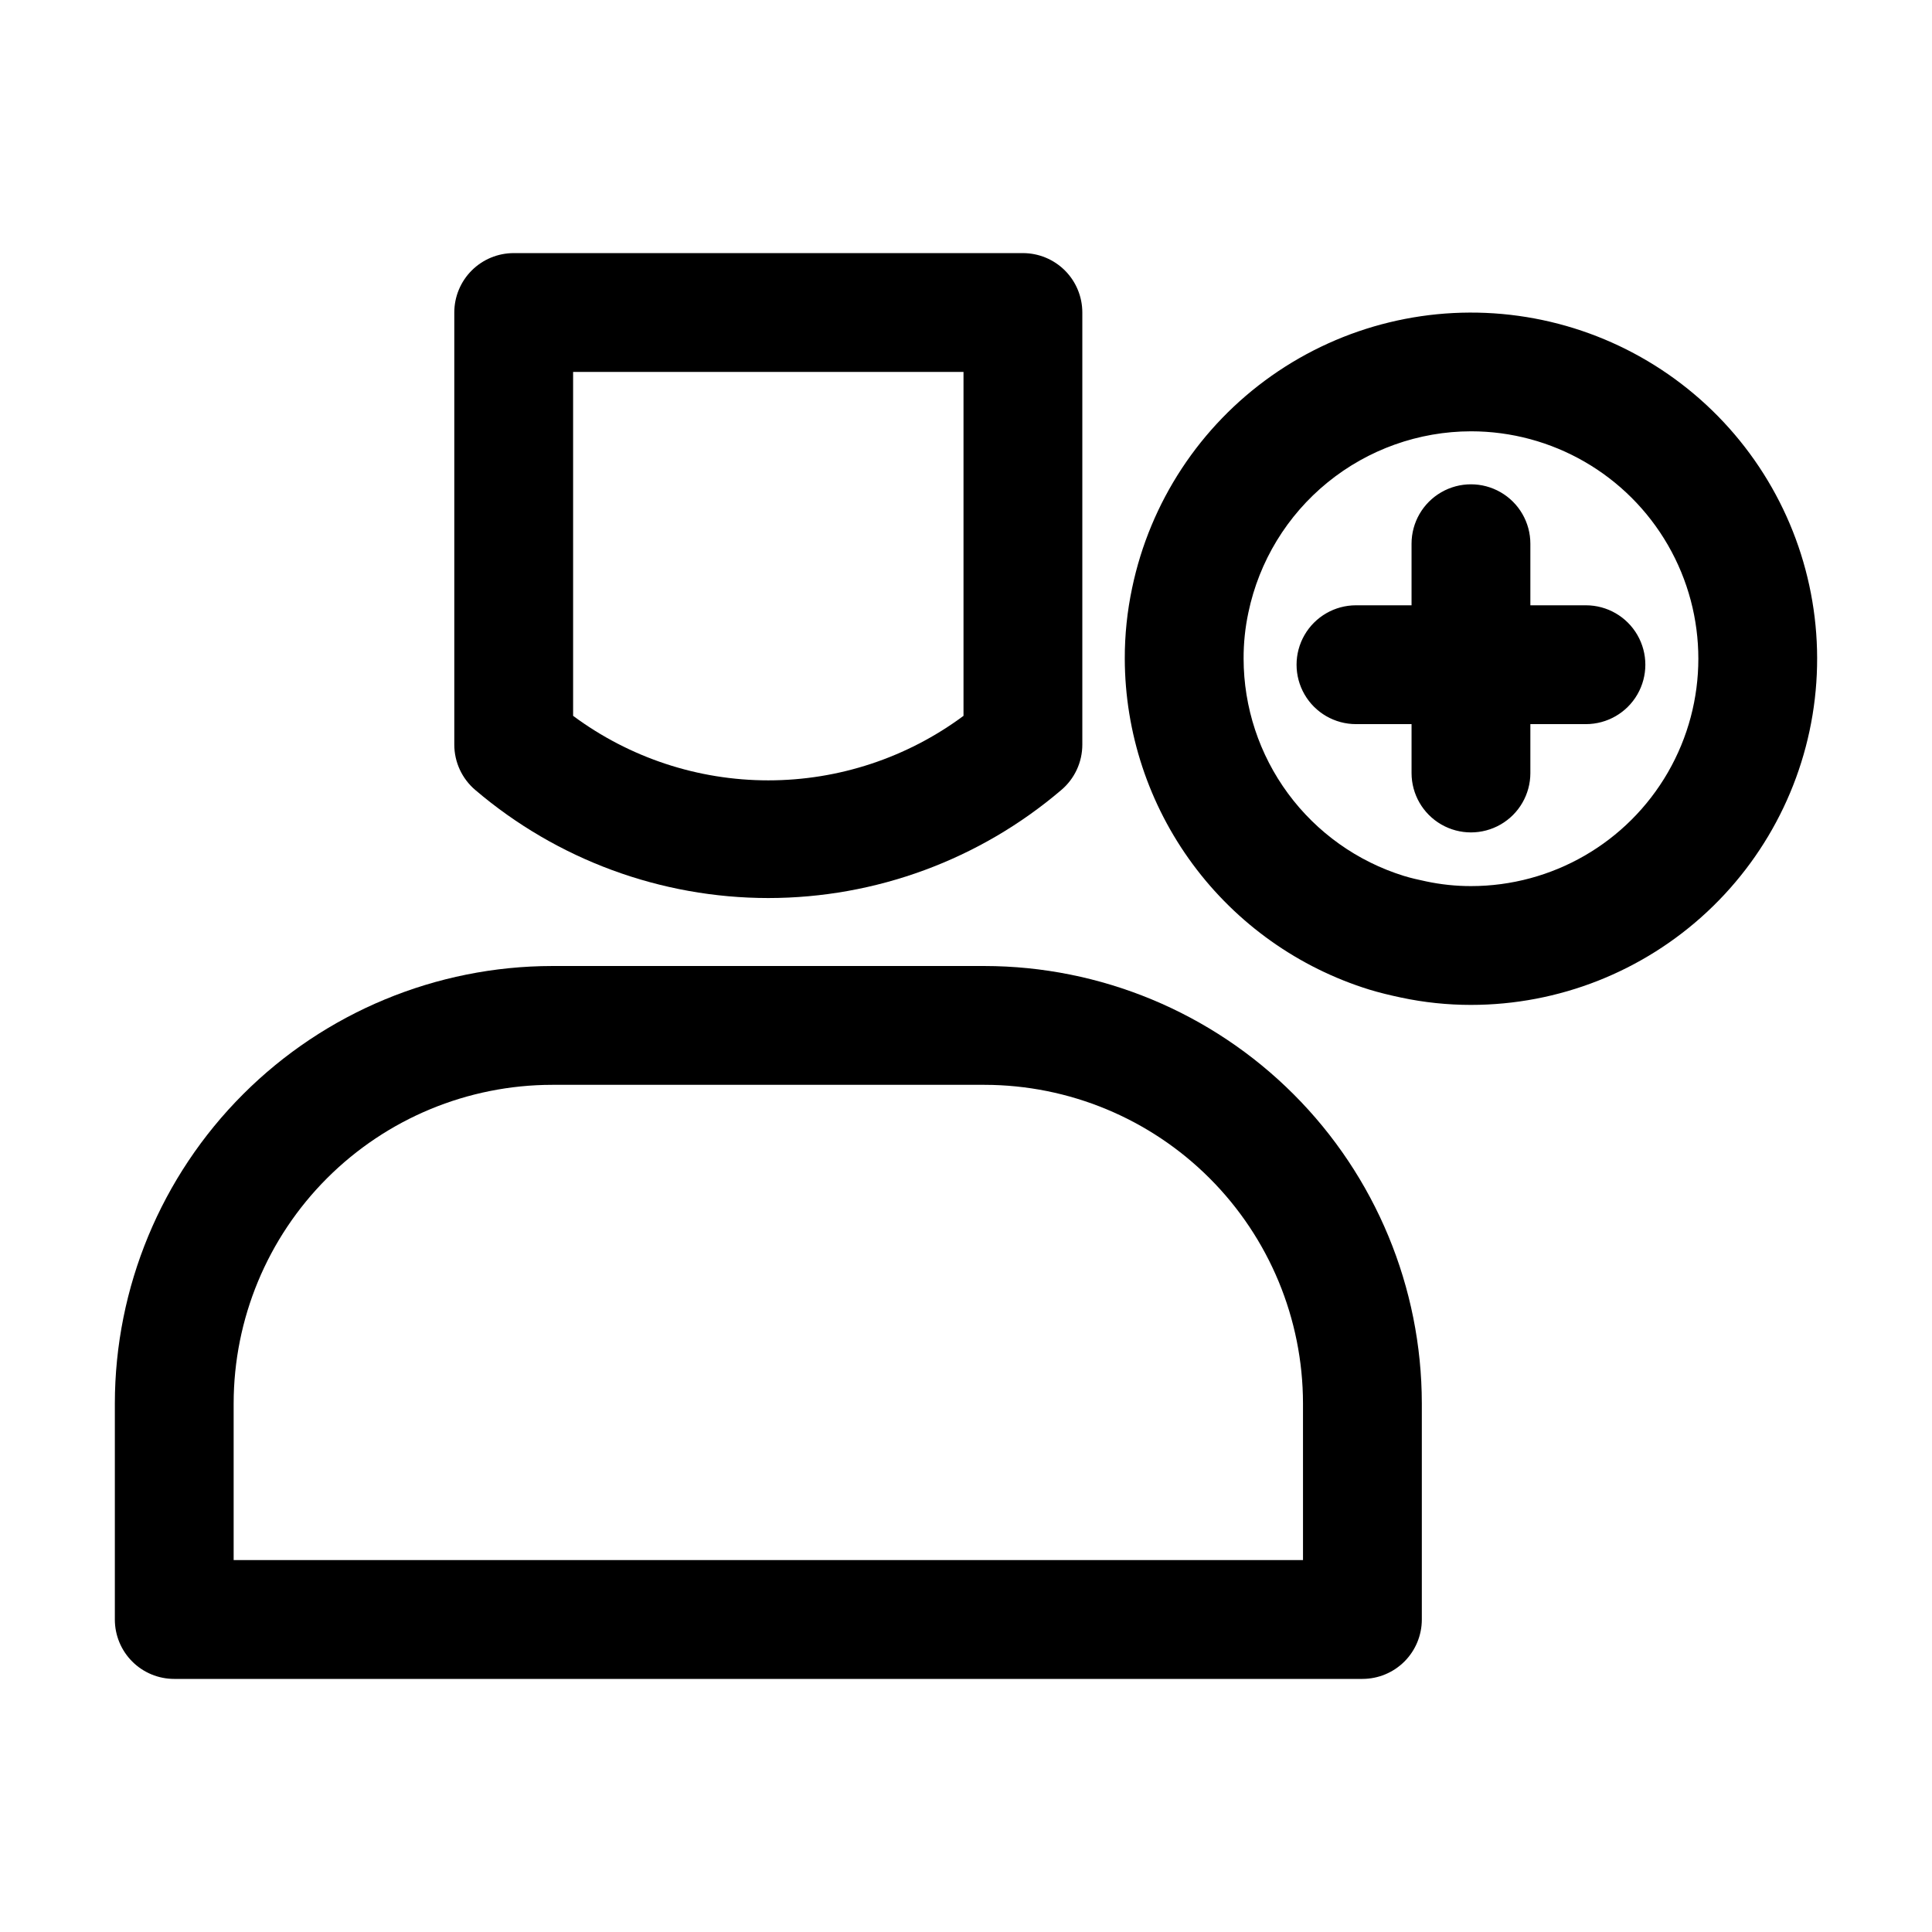 <?xml version="1.0" encoding="UTF-8"?>
<!-- Uploaded to: SVG Repo, www.svgrepo.com, Generator: SVG Repo Mixer Tools -->
<svg fill="#000000" width="800px" height="800px" version="1.1" viewBox="144 144 512 512" xmlns="http://www.w3.org/2000/svg">
 <g>
  <path d="m347.62 381.99c-28.473-0.016-56.012-10.168-77.676-28.645-3.519-2.996-5.551-7.387-5.551-12.008v-114.52c0-4.176 1.66-8.18 4.609-11.133 2.953-2.949 6.957-4.609 11.133-4.609h134.95c4.176 0 8.18 1.66 11.133 4.609 2.953 2.953 4.609 6.957 4.609 11.133v114.52c0 4.621-2.027 9.008-5.547 12-21.656 18.48-49.191 28.641-77.66 28.652zm-51.738-48.285c14.961 11.102 33.098 17.098 51.73 17.098 18.629 0 36.766-5.996 51.727-17.098v-91.145h-103.46zm119.2 7.633m89.977 247.59h-314.88c-4.176 0.004-8.184-1.652-11.137-4.606-2.953-2.953-4.609-6.961-4.606-11.137v-57.289c0.035-30.727 12.258-60.184 33.984-81.91 21.727-21.727 51.184-33.949 81.91-33.984h114.57c30.727 0.035 60.184 12.258 81.914 33.984 21.727 21.727 33.949 51.184 33.984 81.91v57.289c0 4.176-1.66 8.18-4.609 11.133-2.953 2.953-6.957 4.609-11.133 4.609zm-299.14-31.488h283.39l-0.004-41.543c-0.027-22.379-8.93-43.832-24.754-59.656-15.824-15.824-37.277-24.727-59.656-24.75h-114.57c-22.379 0.023-43.832 8.926-59.656 24.75s-24.727 37.277-24.75 59.656z"/>
  <path d="m533.82 410.31c-6.227 0-12.438-0.648-18.527-1.945-2.953-0.629-5.668-1.277-8.41-2.113-18.738-5.805-35.129-17.441-46.789-33.219-11.656-15.773-17.969-34.863-18.016-54.477-0.016-6.301 0.641-12.586 1.949-18.75 4.758-22.75 17.969-42.844 36.969-56.23 19-13.383 42.371-19.055 65.391-15.875 23.023 3.184 43.977 14.984 58.633 33.023 14.656 18.035 21.922 40.961 20.324 64.148-1.594 23.184-11.934 44.902-28.922 60.762-16.988 15.855-39.363 24.676-62.602 24.676zm0-152.01c-13.848 0.023-27.262 4.809-38 13.547-10.738 8.738-18.145 20.902-20.98 34.453-0.863 4.027-1.289 8.137-1.273 12.254 0.016 12.871 4.148 25.395 11.785 35.75 7.641 10.355 18.387 18 30.676 21.816 1.953 0.602 3.844 1.016 5.859 1.445 3.922 0.836 7.922 1.262 11.93 1.258 21.531 0.004 41.426-11.484 52.191-30.129 10.762-18.645 10.762-41.617 0-60.262-10.766-18.645-30.66-30.133-52.188-30.133zm15.742 90.551v-12.953h14.73c5.625 0 10.82-3 13.633-7.871s2.812-10.871 0-15.742-8.008-7.875-13.633-7.875h-14.73v-16.32c0-5.625-3-10.82-7.871-13.633-4.871-2.812-10.875-2.812-15.746 0-4.871 2.812-7.871 8.008-7.871 13.633v16.32h-14.73 0.004c-5.625 0-10.824 3.004-13.637 7.875s-2.812 10.871 0 15.742 8.012 7.871 13.637 7.871h14.727v12.957c0 5.625 3 10.82 7.871 13.633 4.871 2.812 10.875 2.812 15.746 0 4.871-2.812 7.871-8.008 7.871-13.633z"/>
 </g>
</svg>